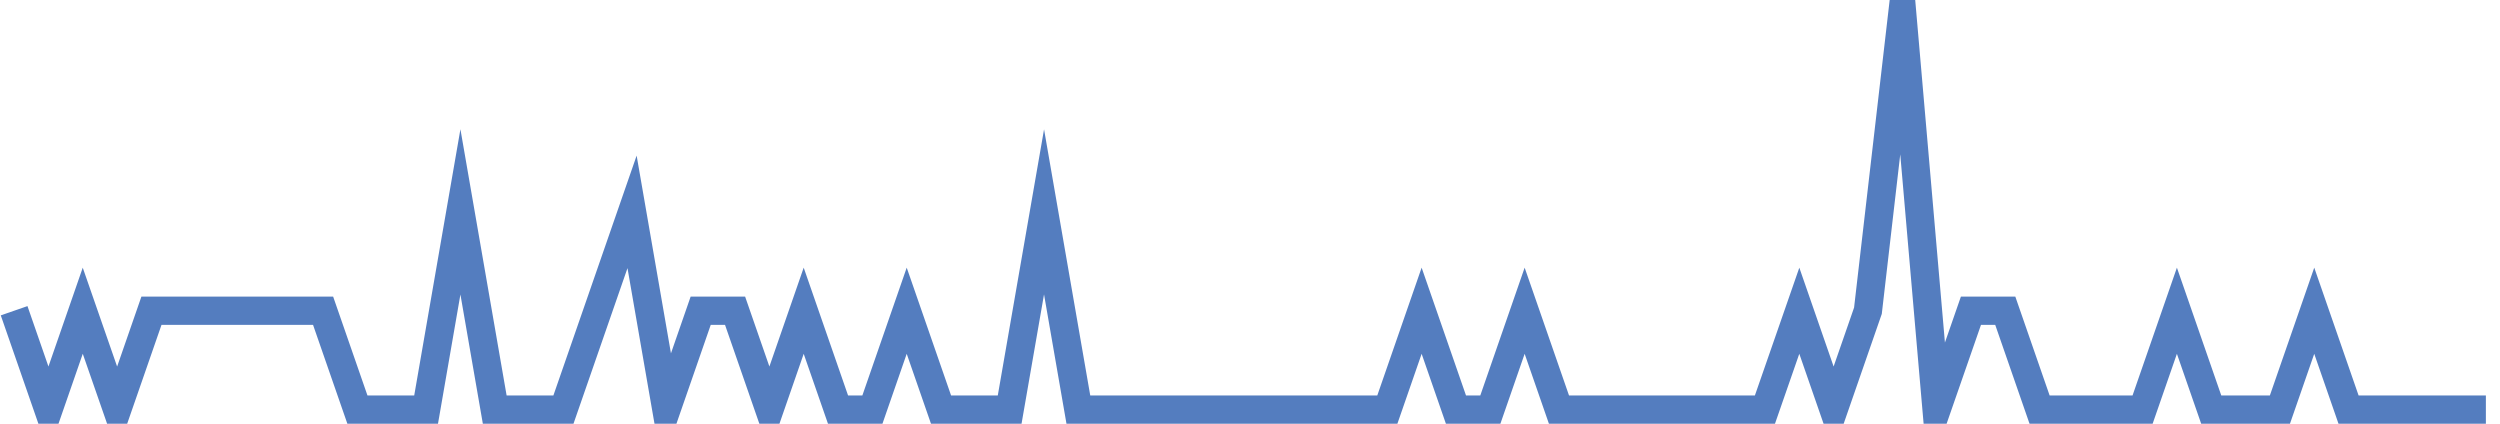 <?xml version="1.0" encoding="UTF-8"?>
<svg xmlns="http://www.w3.org/2000/svg" xmlns:xlink="http://www.w3.org/1999/xlink" width="177pt" height="30pt" viewBox="0 0 177 30" version="1.1">
<g id="surface1936421">
<path style="fill:none;stroke-width:2;stroke-linecap:butt;stroke-linejoin:miter;stroke:rgb(32.941%,49.02%,74.902%);stroke-opacity:1;stroke-miterlimit:10;" d="M 1 22 L 3.43 29 L 5.859 22 L 8.293 29 L 10.723 22 L 22.875 22 L 25.305 29 L 30.168 29 L 32.598 15 L 35.027 29 L 39.891 29 L 44.75 15 L 47.18 29 L 49.609 22 L 52.043 22 L 54.473 29 L 56.902 22 L 59.332 29 L 61.766 29 L 64.195 22 L 66.625 29 L 71.484 29 L 73.918 15 L 76.348 29 L 98.223 29 L 100.652 22 L 103.082 29 L 105.516 29 L 107.945 22 L 110.375 29 L 124.957 29 L 127.391 22 L 129.82 29 L 132.25 22 L 134.68 1 L 137.109 29 L 139.543 22 L 141.973 22 L 144.402 29 L 151.695 29 L 154.125 22 L 156.555 29 L 161.418 29 L 163.848 22 L 166.277 29 L 176 29 "/>
</g>
</svg>
